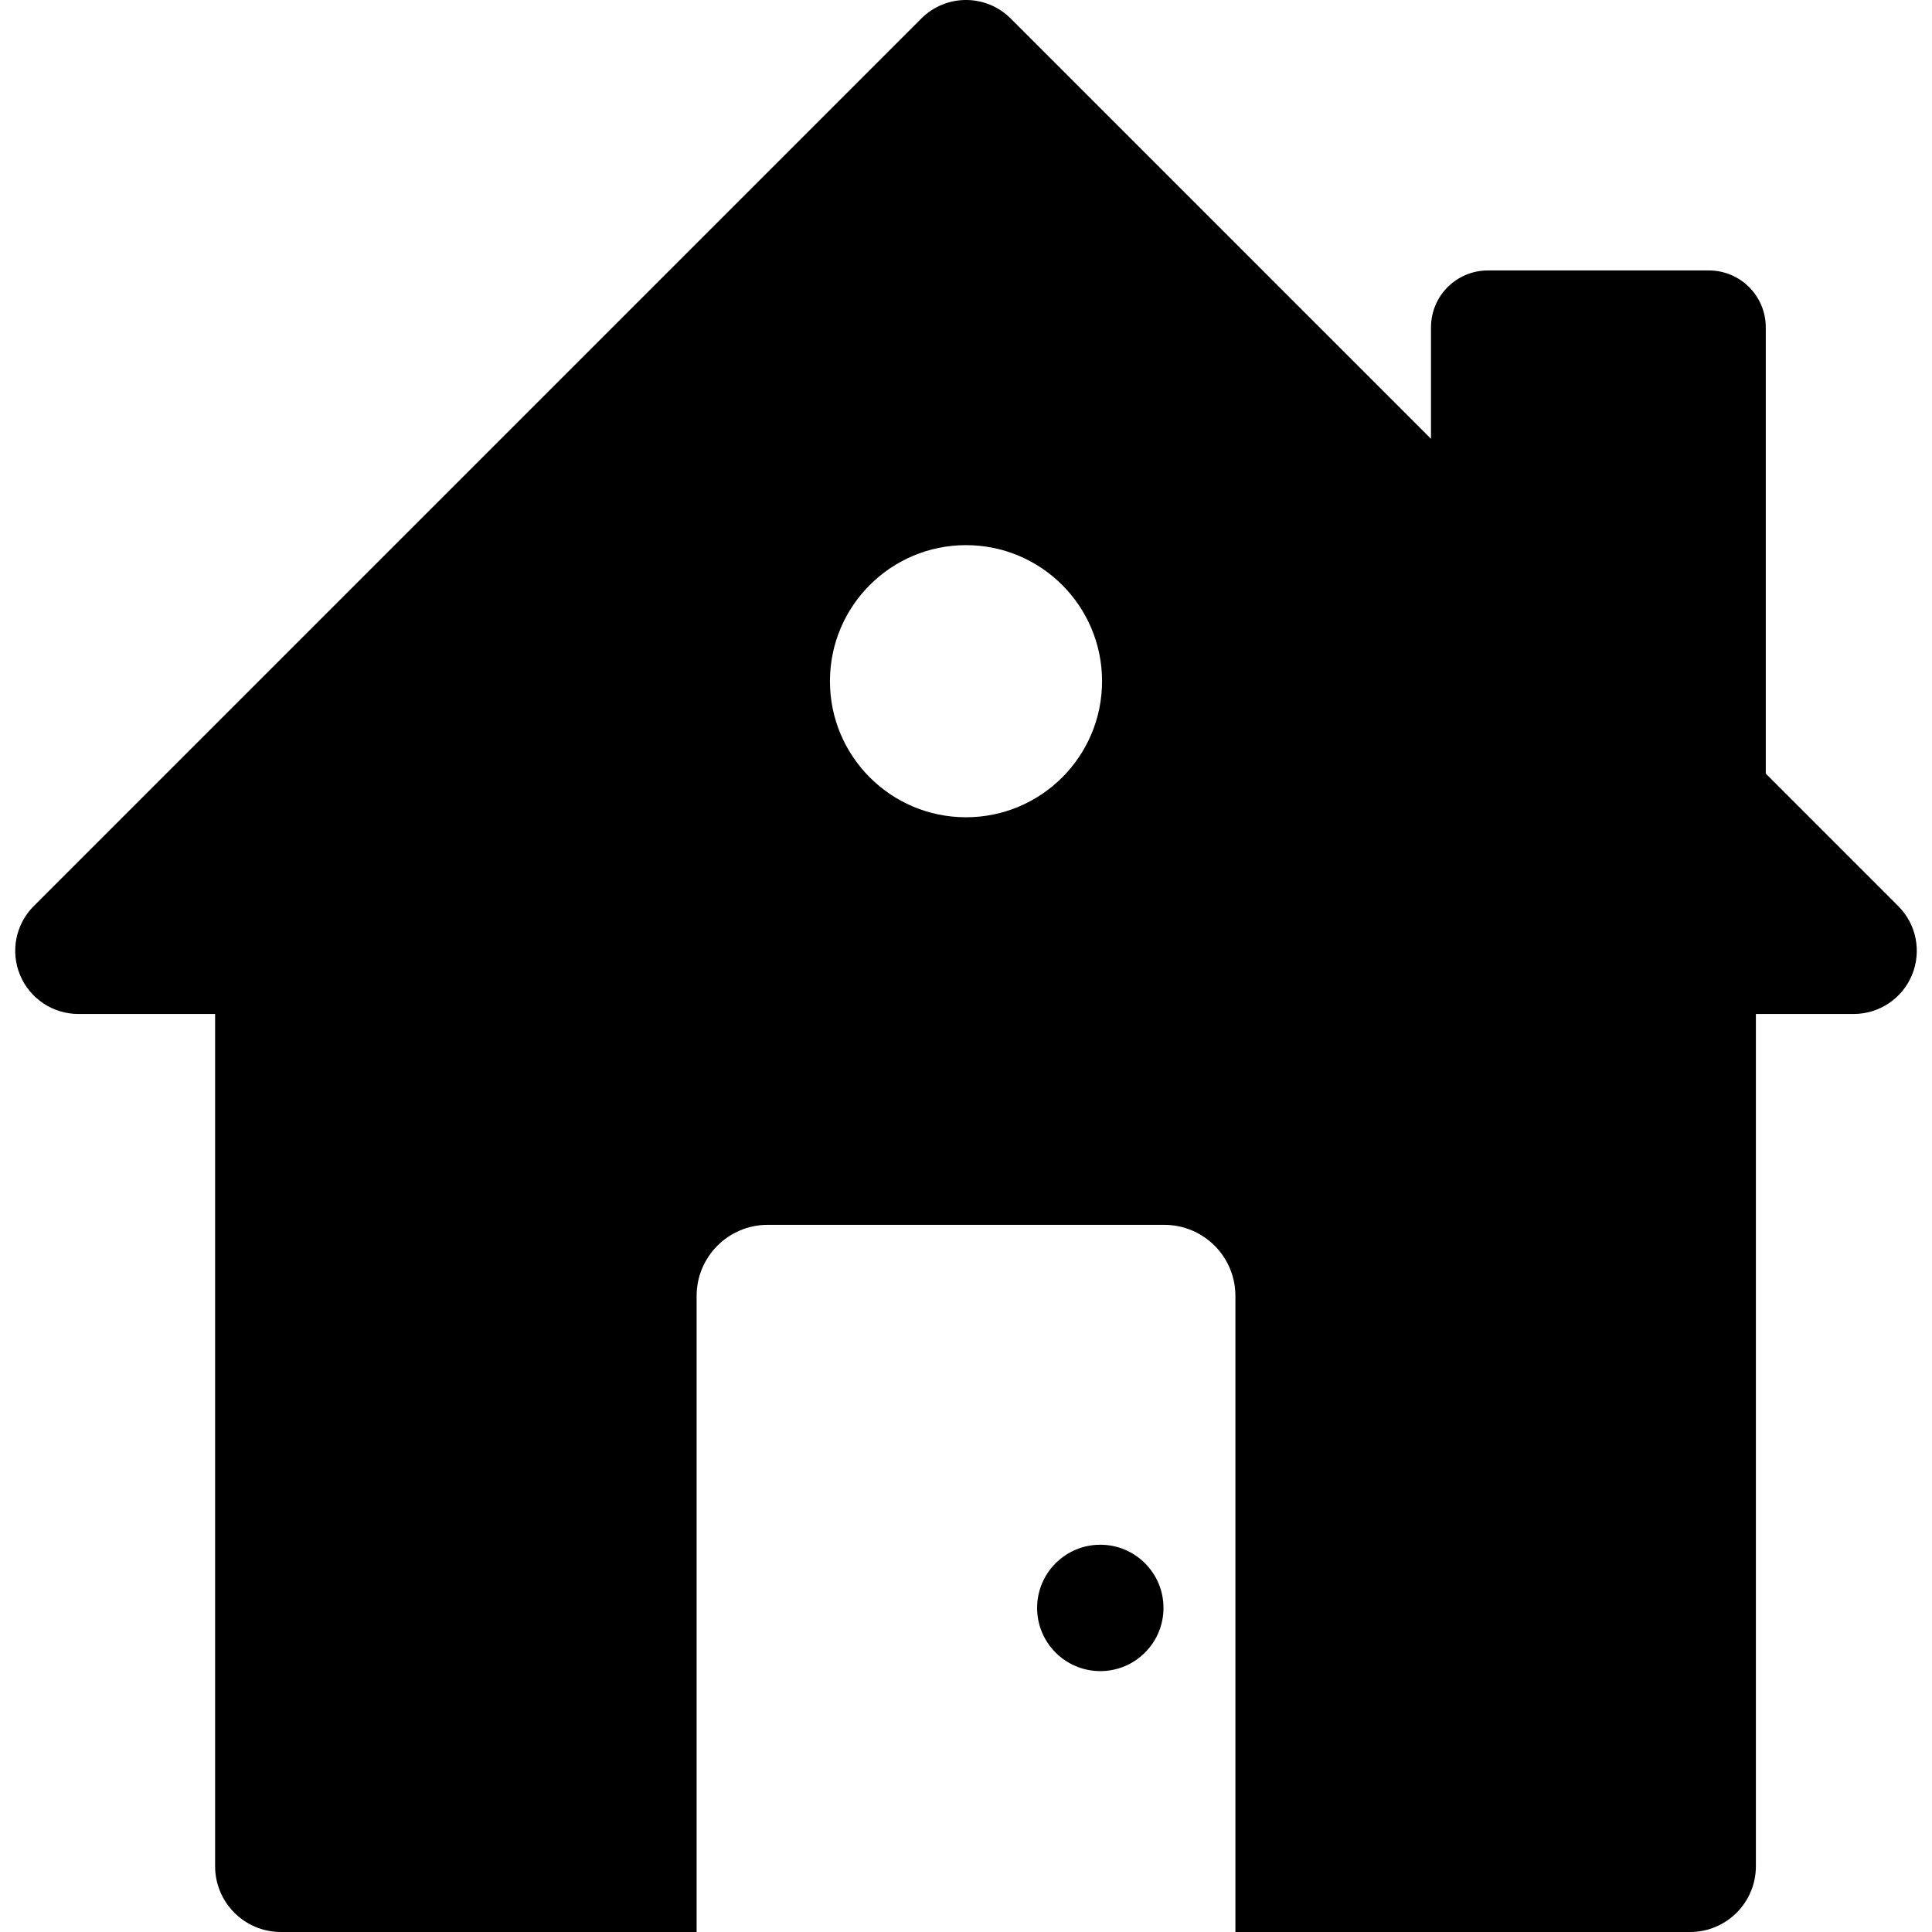 <?xml version="1.0" encoding="iso-8859-1"?>
<!-- Uploaded to: SVG Repo, www.svgrepo.com, Generator: SVG Repo Mixer Tools -->
<svg fill="#000000" height="800px" width="800px" version="1.1" id="Layer_1" xmlns="http://www.w3.org/2000/svg" xmlns:xlink="http://www.w3.org/1999/xlink" 
	 viewBox="0 0 511.999 511.999" xml:space="preserve">
<g>
	<g>
		<path d="M503.065,240.13l-35.117-35.117V86.751c0-8.329-6.751-15.08-15.08-15.08h-58.561c-8.329,0-15.08,6.751-15.08,15.08v29.539
			L267.84,4.904c-6.538-6.539-17.141-6.539-23.68,0L8.935,240.13c-4.789,4.789-6.222,11.991-3.63,18.248
			c2.592,6.257,8.698,10.337,15.47,10.337h36.23v225.851c0,9.628,7.805,17.433,17.433,17.433h110.172V343.434
			c0-10.404,8.435-18.839,18.839-18.839h105.105c10.404,0,18.839,8.435,18.839,18.839v168.565h120.501
			c9.628,0,17.433-7.805,17.433-17.433V268.715h25.901c6.773,0,12.879-4.08,15.47-10.337
			C509.286,252.121,507.854,244.919,503.065,240.13z M256,216.583c-19.914,0-36.057-16.143-36.057-36.057
			s16.143-36.057,36.057-36.057s36.057,16.143,36.057,36.057S275.914,216.583,256,216.583z"/>
	</g>
</g>
<g>
	<g>
		<circle cx="291.59" cy="426.115" r="16.745"/>
	</g>
</g>
</svg>